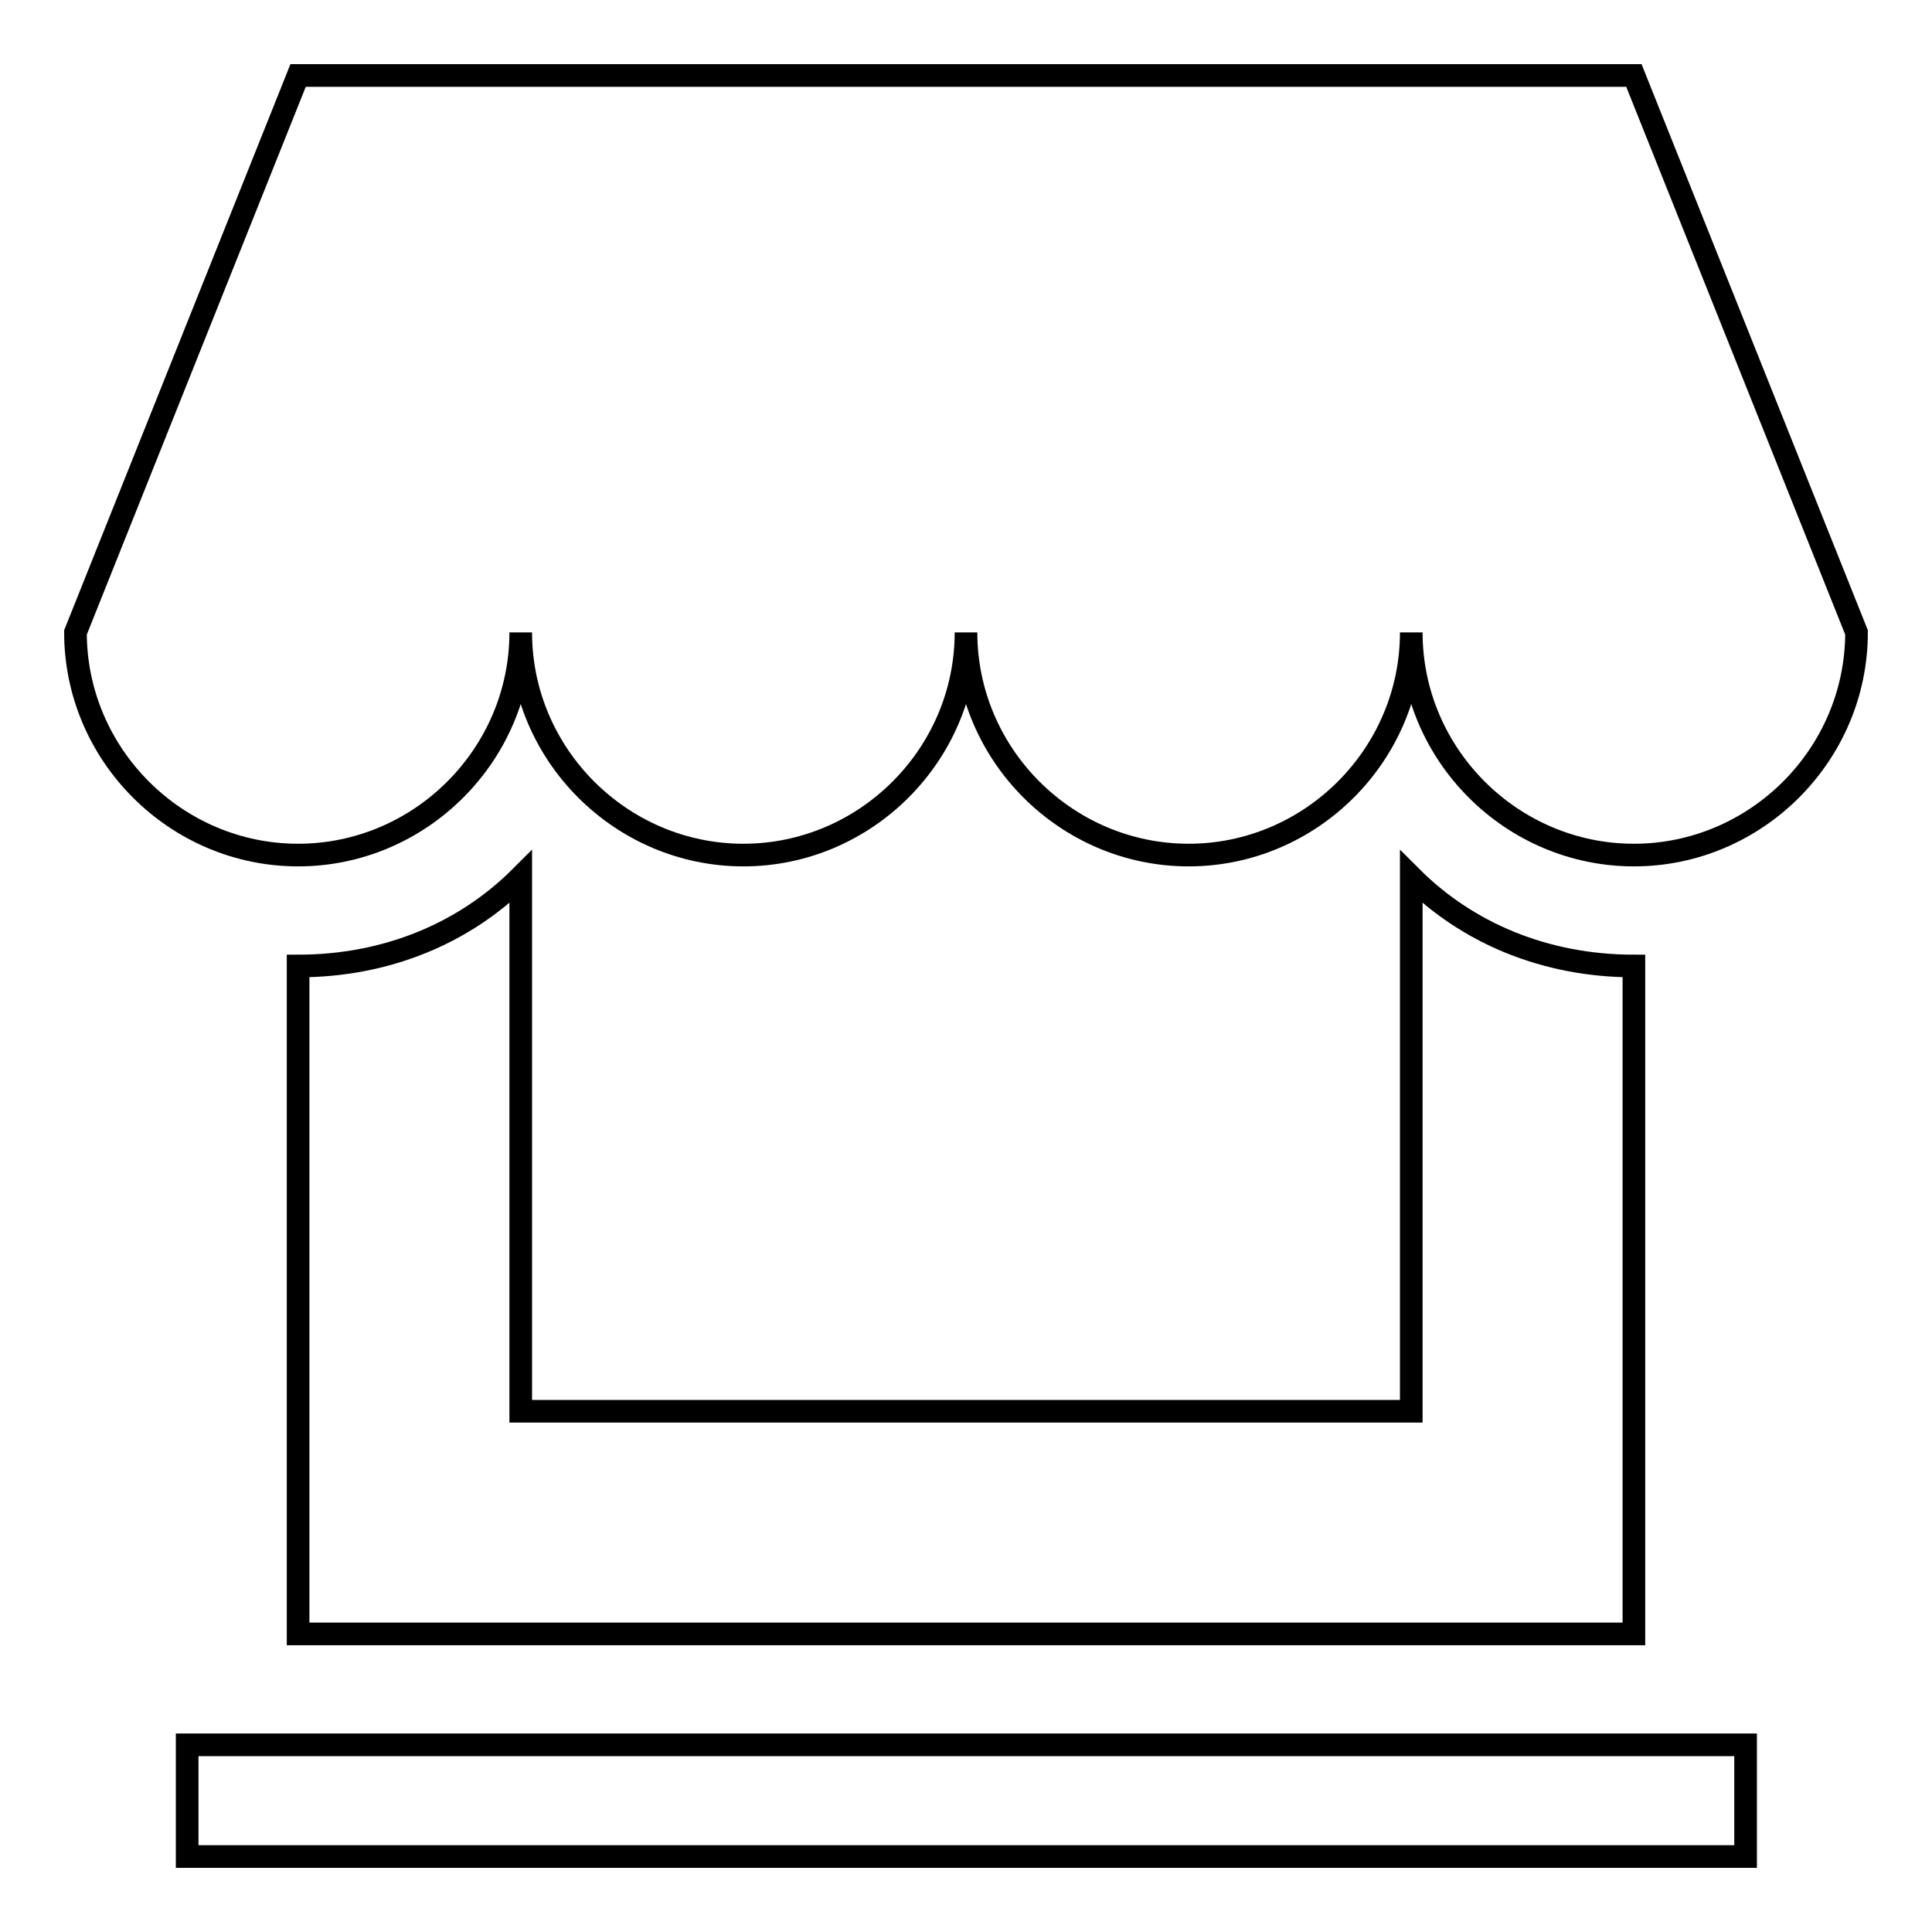 <?xml version="1.0" encoding="utf-8"?>
<!-- Svg Vector Icons : http://www.onlinewebfonts.com/icon -->
<!DOCTYPE svg PUBLIC "-//W3C//DTD SVG 1.1//EN" "http://www.w3.org/Graphics/SVG/1.1/DTD/svg11.dtd">
<svg version="1.1" xmlns="http://www.w3.org/2000/svg" xmlns:xlink="http://www.w3.org/1999/xlink" x="0px" y="0px" viewBox="0 0 256 256" enable-background="new 0 0 256 256" xml:space="preserve">
<g><g><path stroke-width="3" fill-opacity="0" stroke="#000000"  d="M39.5,128v88.5h177V128c-11.8,0-22.1-4.4-29.5-11.8V187H69v-70.8C61.6,123.6,51.3,128,39.5,128z M216.5,10h-177L10,83.8c0,16.2,13.3,29.5,29.5,29.5S69,100,69,83.8c0,16.2,13.3,29.5,29.5,29.5S128,100,128,83.8c0,16.2,13.3,29.5,29.5,29.5c16.2,0,29.5-13.3,29.5-29.5c0,16.2,13.3,29.5,29.5,29.5S246,100,246,83.8L216.5,10z M24.8,246h206.5v-14.8H24.8V246z"/></g></g>
</svg>
